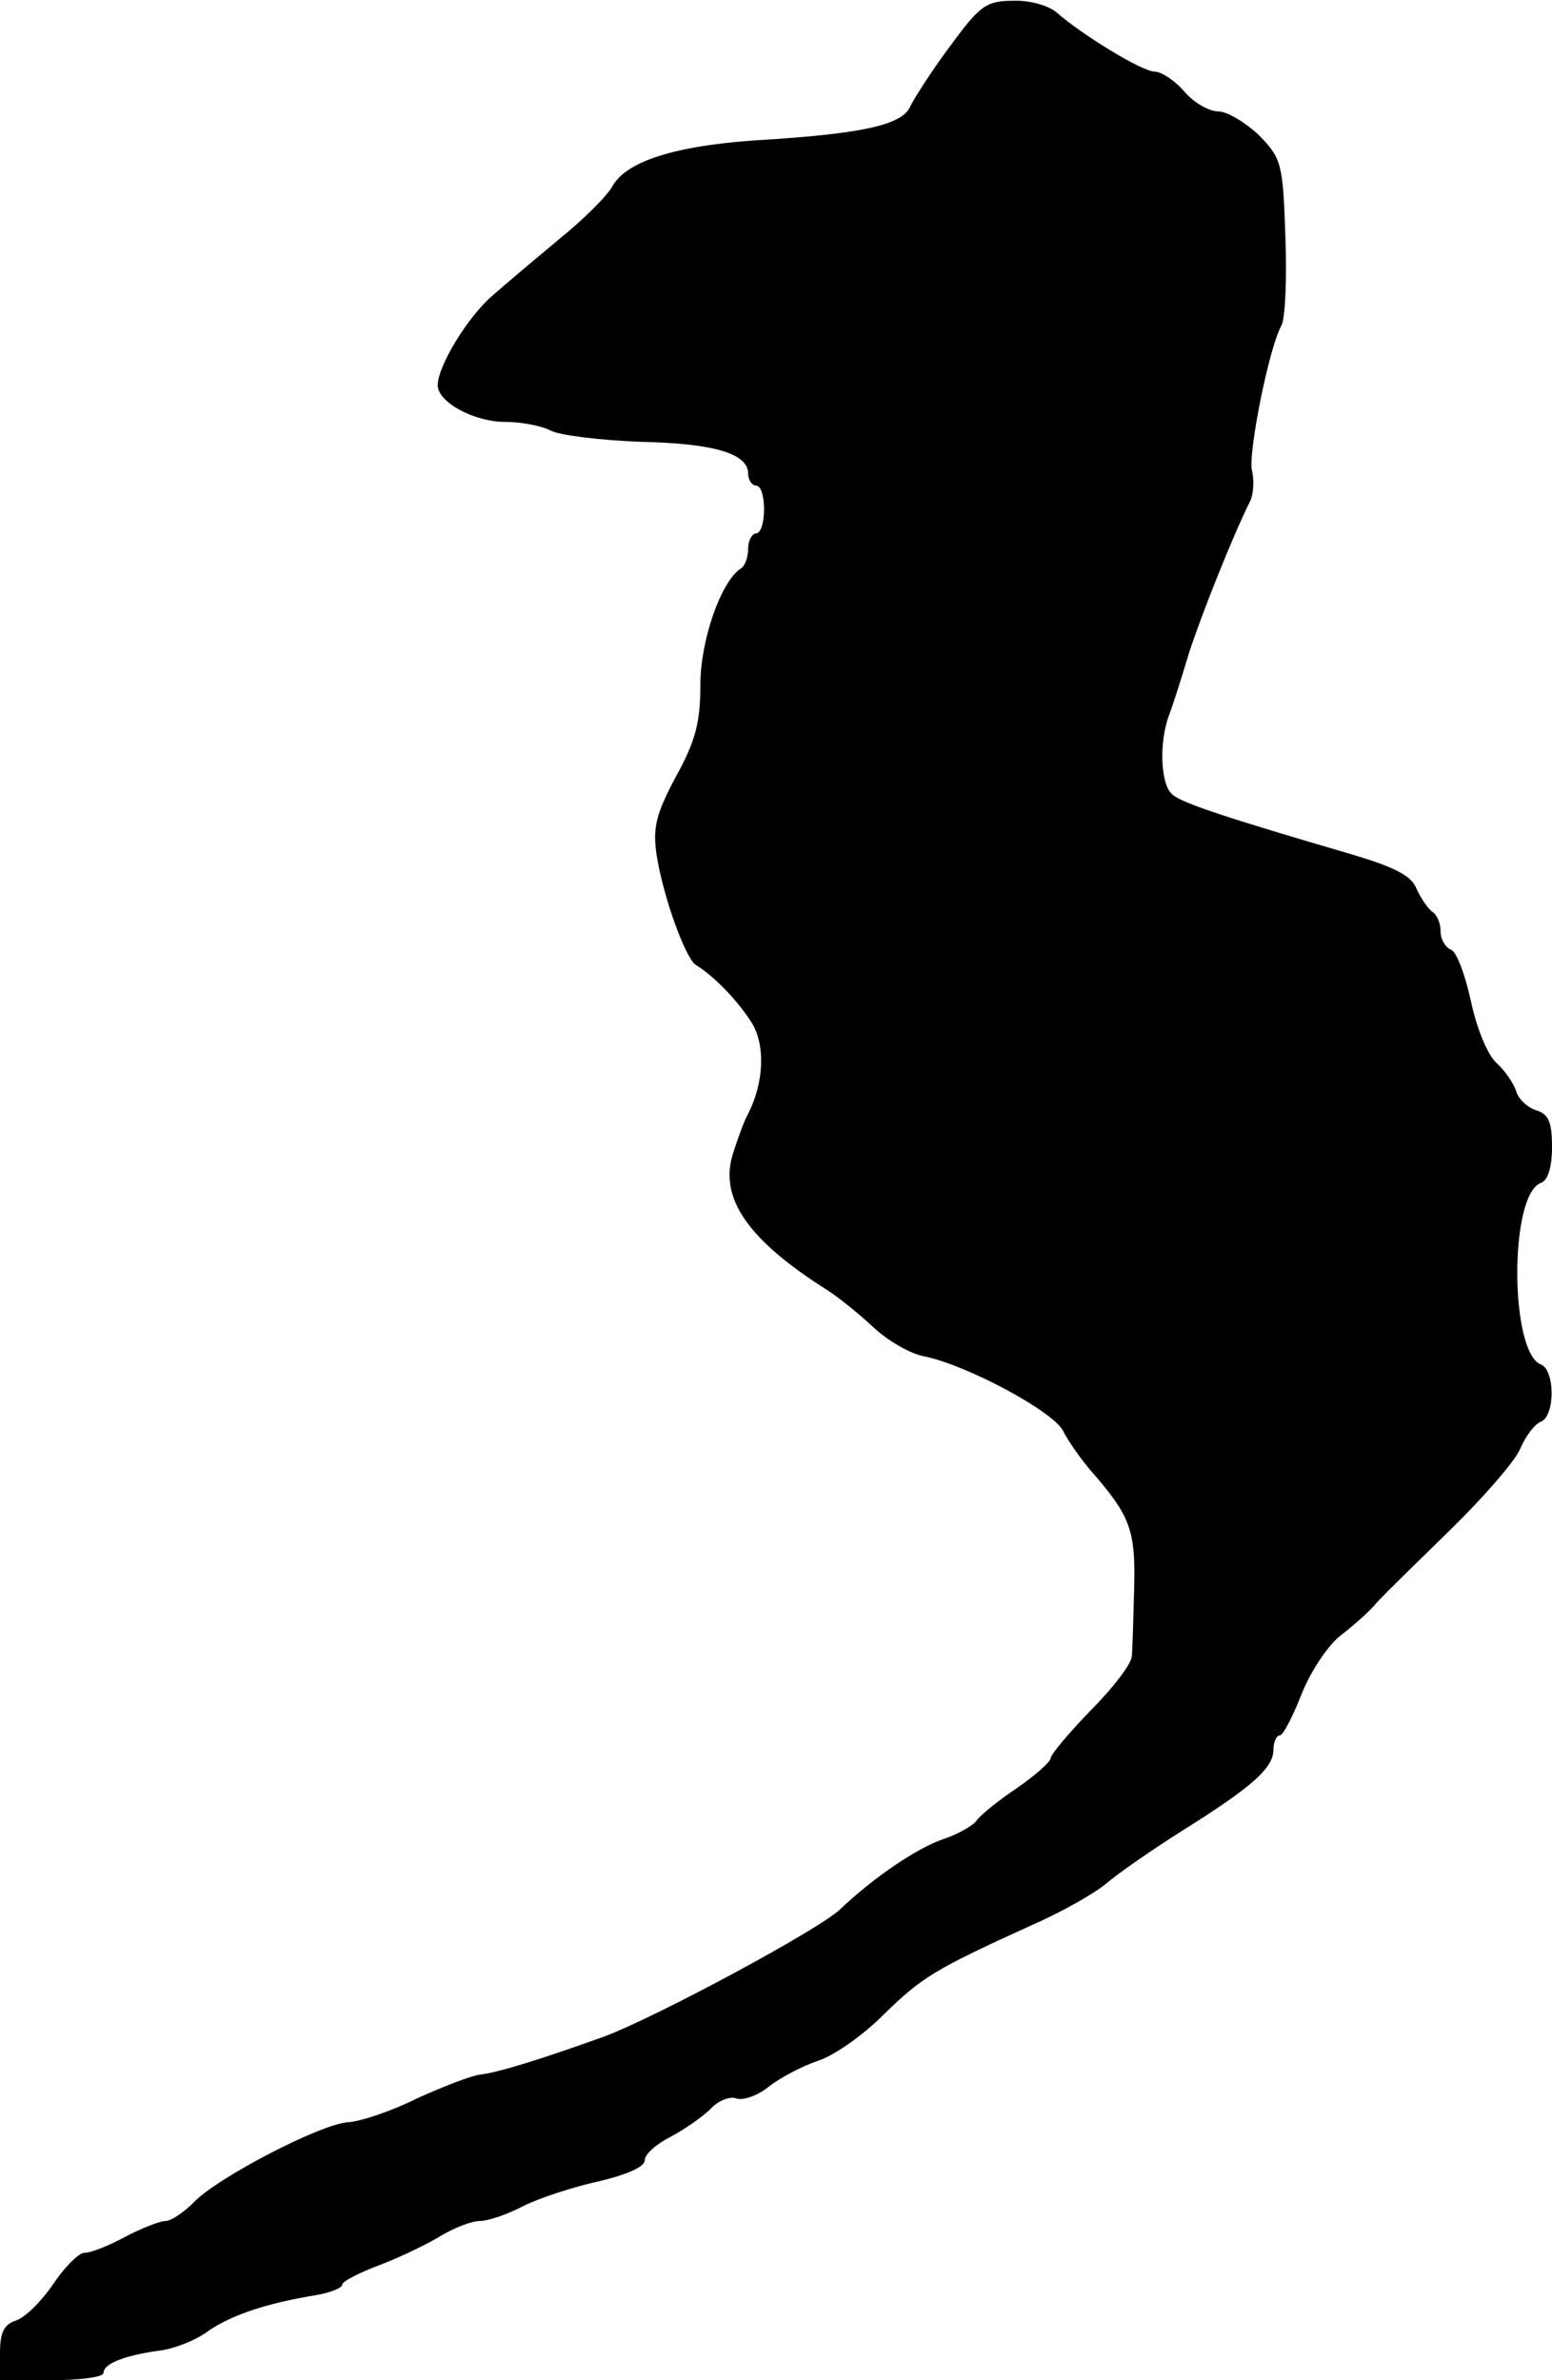 <?xml version="1.0" standalone="no"?>
<!DOCTYPE svg PUBLIC "-//W3C//DTD SVG 20010904//EN"
 "http://www.w3.org/TR/2001/REC-SVG-20010904/DTD/svg10.dtd">
<svg version="1.0" xmlns="http://www.w3.org/2000/svg"
 width="195pt" height="299pt" viewBox="0 0 195 299"
 preserveAspectRatio="xMidYMid meet">
<g transform="translate(0,299) scale(0.1,-0.1)"
fill="#000000" stroke="none">
<path d="M1193 2931 c-24 -32 -45 -66 -49 -74 -9 -23 -56 -34 -174 -42 -116
-6 -181 -26 -200 -58 -6 -12 -36 -42 -67 -67 -30 -25 -68 -57 -85 -72 -31 -27
-68 -88 -68 -112 0 -21 45 -46 85 -46 20 0 46 -5 57 -11 12 -6 62 -12 113 -14
93 -2 135 -15 135 -40 0 -8 5 -15 10 -15 6 0 10 -13 10 -30 0 -16 -4 -30 -10
-30 -5 0 -10 -9 -10 -19 0 -11 -4 -22 -9 -25 -25 -16 -51 -90 -51 -146 0 -47
-6 -71 -31 -116 -25 -47 -29 -64 -24 -98 8 -52 36 -129 49 -138 23 -14 52 -44
70 -72 18 -28 16 -76 -4 -115 -5 -9 -13 -31 -19 -50 -18 -56 19 -109 119 -172
14 -9 40 -30 57 -46 18 -17 47 -34 65 -37 53 -11 162 -69 174 -94 6 -12 22
-35 35 -50 49 -56 56 -74 54 -147 -1 -38 -2 -77 -3 -86 -1 -10 -24 -40 -52
-68 -27 -28 -50 -55 -50 -60 0 -4 -19 -21 -42 -37 -24 -16 -46 -34 -51 -41 -4
-6 -23 -17 -41 -23 -33 -11 -88 -48 -131 -89 -28 -26 -229 -134 -295 -159 -78
-28 -132 -45 -156 -48 -11 -1 -47 -15 -80 -30 -32 -16 -71 -29 -87 -30 -34 -2
-165 -70 -194 -101 -12 -12 -28 -23 -35 -23 -7 0 -30 -9 -51 -20 -20 -11 -43
-20 -51 -20 -7 0 -25 -18 -39 -39 -15 -22 -35 -42 -47 -46 -15 -5 -20 -15 -20
-41 l0 -34 65 0 c36 0 65 4 65 9 0 12 27 22 69 28 19 2 47 13 63 25 29 20 74
35 136 45 17 3 32 9 32 13 0 4 21 15 48 25 26 10 61 27 77 37 17 10 38 18 48
18 10 0 34 8 55 19 20 10 63 24 95 31 34 8 57 18 57 26 0 8 15 21 33 30 17 9
40 25 50 35 9 10 24 16 32 13 8 -3 26 3 40 14 15 12 42 26 62 33 20 6 57 32
83 58 48 47 64 57 185 112 39 17 81 41 95 53 14 12 57 42 95 66 88 55 115 79
115 102 0 10 4 18 8 18 4 0 16 23 27 51 11 28 33 62 50 75 17 13 37 31 45 41
8 9 50 50 92 91 42 41 82 87 88 102 7 16 18 31 26 34 18 7 18 65 0 72 -39 15
-40 213 0 228 9 3 14 20 14 45 0 31 -4 41 -19 46 -11 3 -23 14 -26 24 -3 10
-14 26 -25 36 -11 10 -25 44 -32 78 -7 32 -18 62 -25 64 -7 3 -13 13 -13 23 0
11 -5 22 -11 25 -5 4 -14 17 -19 28 -6 17 -28 28 -86 45 -150 44 -209 63 -221
74 -15 12 -17 66 -4 100 5 13 16 48 25 78 16 49 55 147 77 191 4 9 5 26 2 38
-5 21 21 153 37 182 5 9 7 60 5 112 -3 92 -5 98 -33 127 -17 16 -40 30 -51 30
-12 0 -31 11 -43 25 -12 14 -29 25 -37 25 -16 0 -91 46 -123 74 -10 9 -35 16
-55 15 -34 0 -42 -6 -80 -58z"/>
</g>
</svg>
